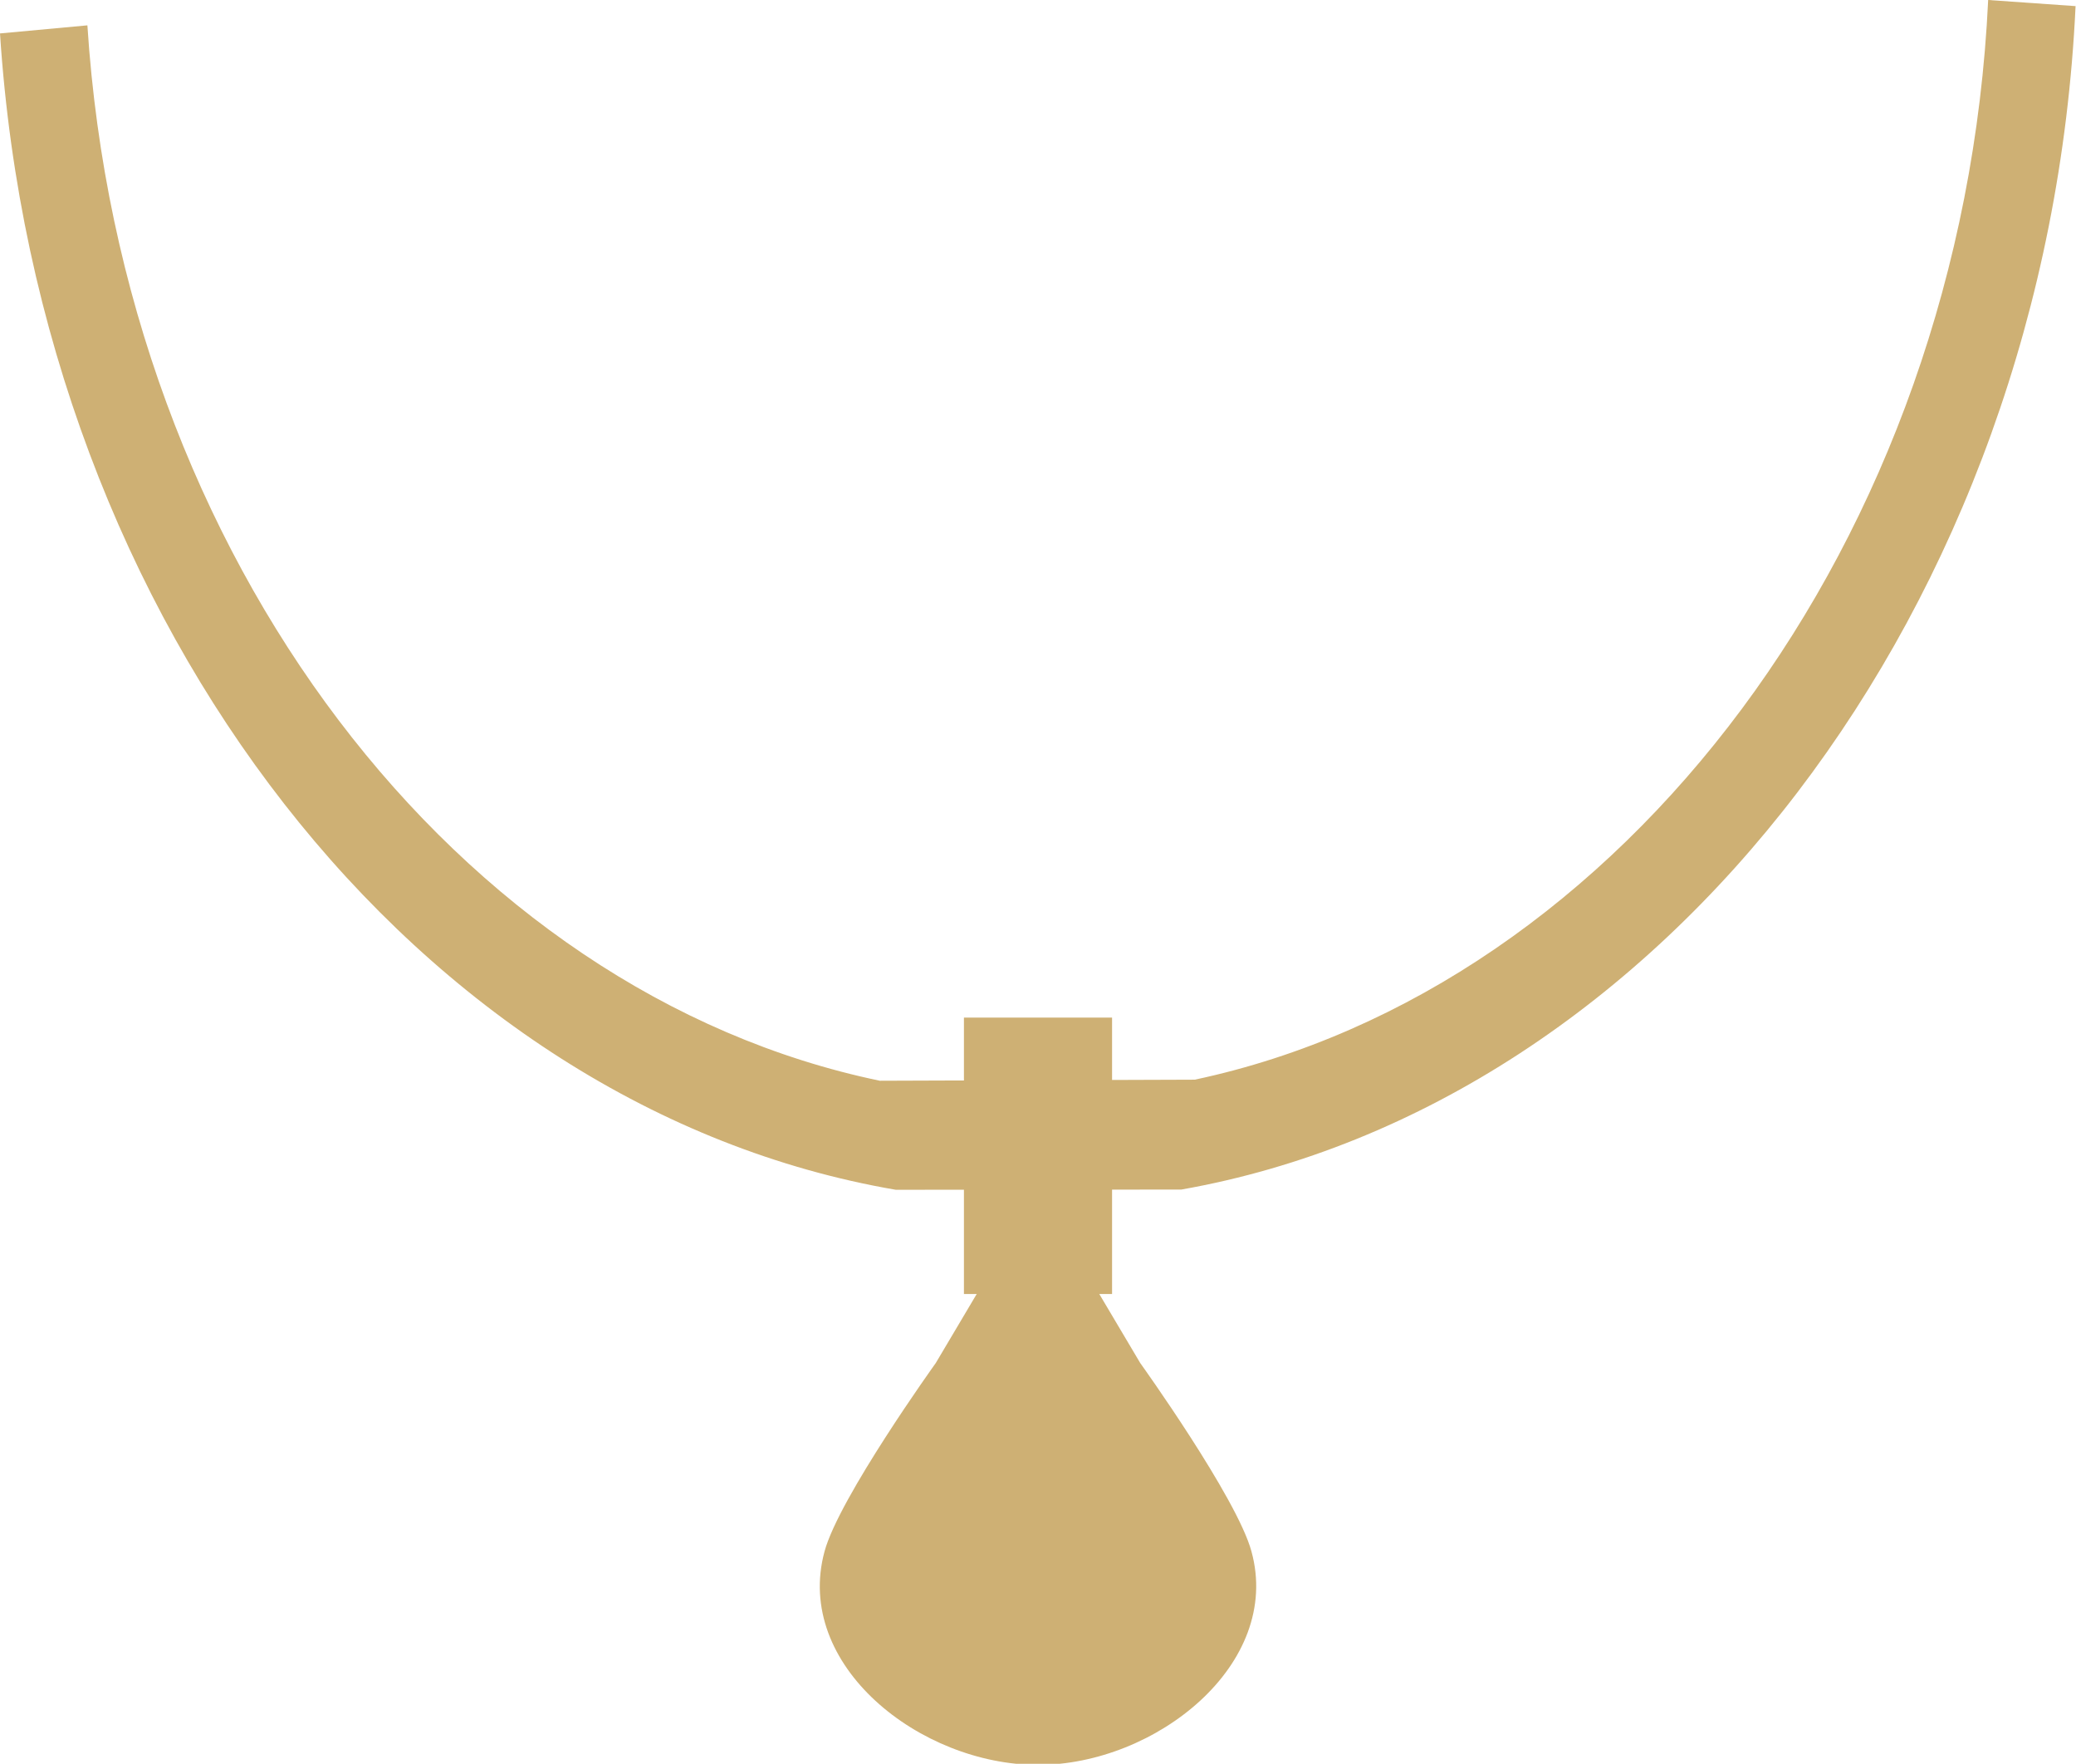 <svg xmlns="http://www.w3.org/2000/svg" viewBox="0 0 95.02 80.72"><defs><style>.cls-1{fill:#ceb074;}</style></defs><g id="Calque_2" data-name="Calque 2"><g id="Layer_2" data-name="Layer 2"><path class="cls-1" d="M52.19,62.38l-4.68-7.89-4.68,7.89S38.4,68.55,37.74,71c-1.42,5.21,4.38,9.77,9.77,9.77S58.7,76.16,57.28,71C56.62,68.55,52.19,62.38,52.19,62.38Z"/><rect class="cls-1" x="44.12" y="46.57" width="6.78" height="12.65"/></g><g id="Layer_1" data-name="Layer 1"><path class="cls-1" d="M54.07,54.44C76,50.57,93.71,27.87,95,.28L91,0c-1.17,24.79-16.8,45.26-36.31,49.41l-14.42.05C21,45.45,5.58,25.58,4,1.16L0,1.53c1.77,27.2,19.26,49.19,41,52.92"/></g></g></svg>
